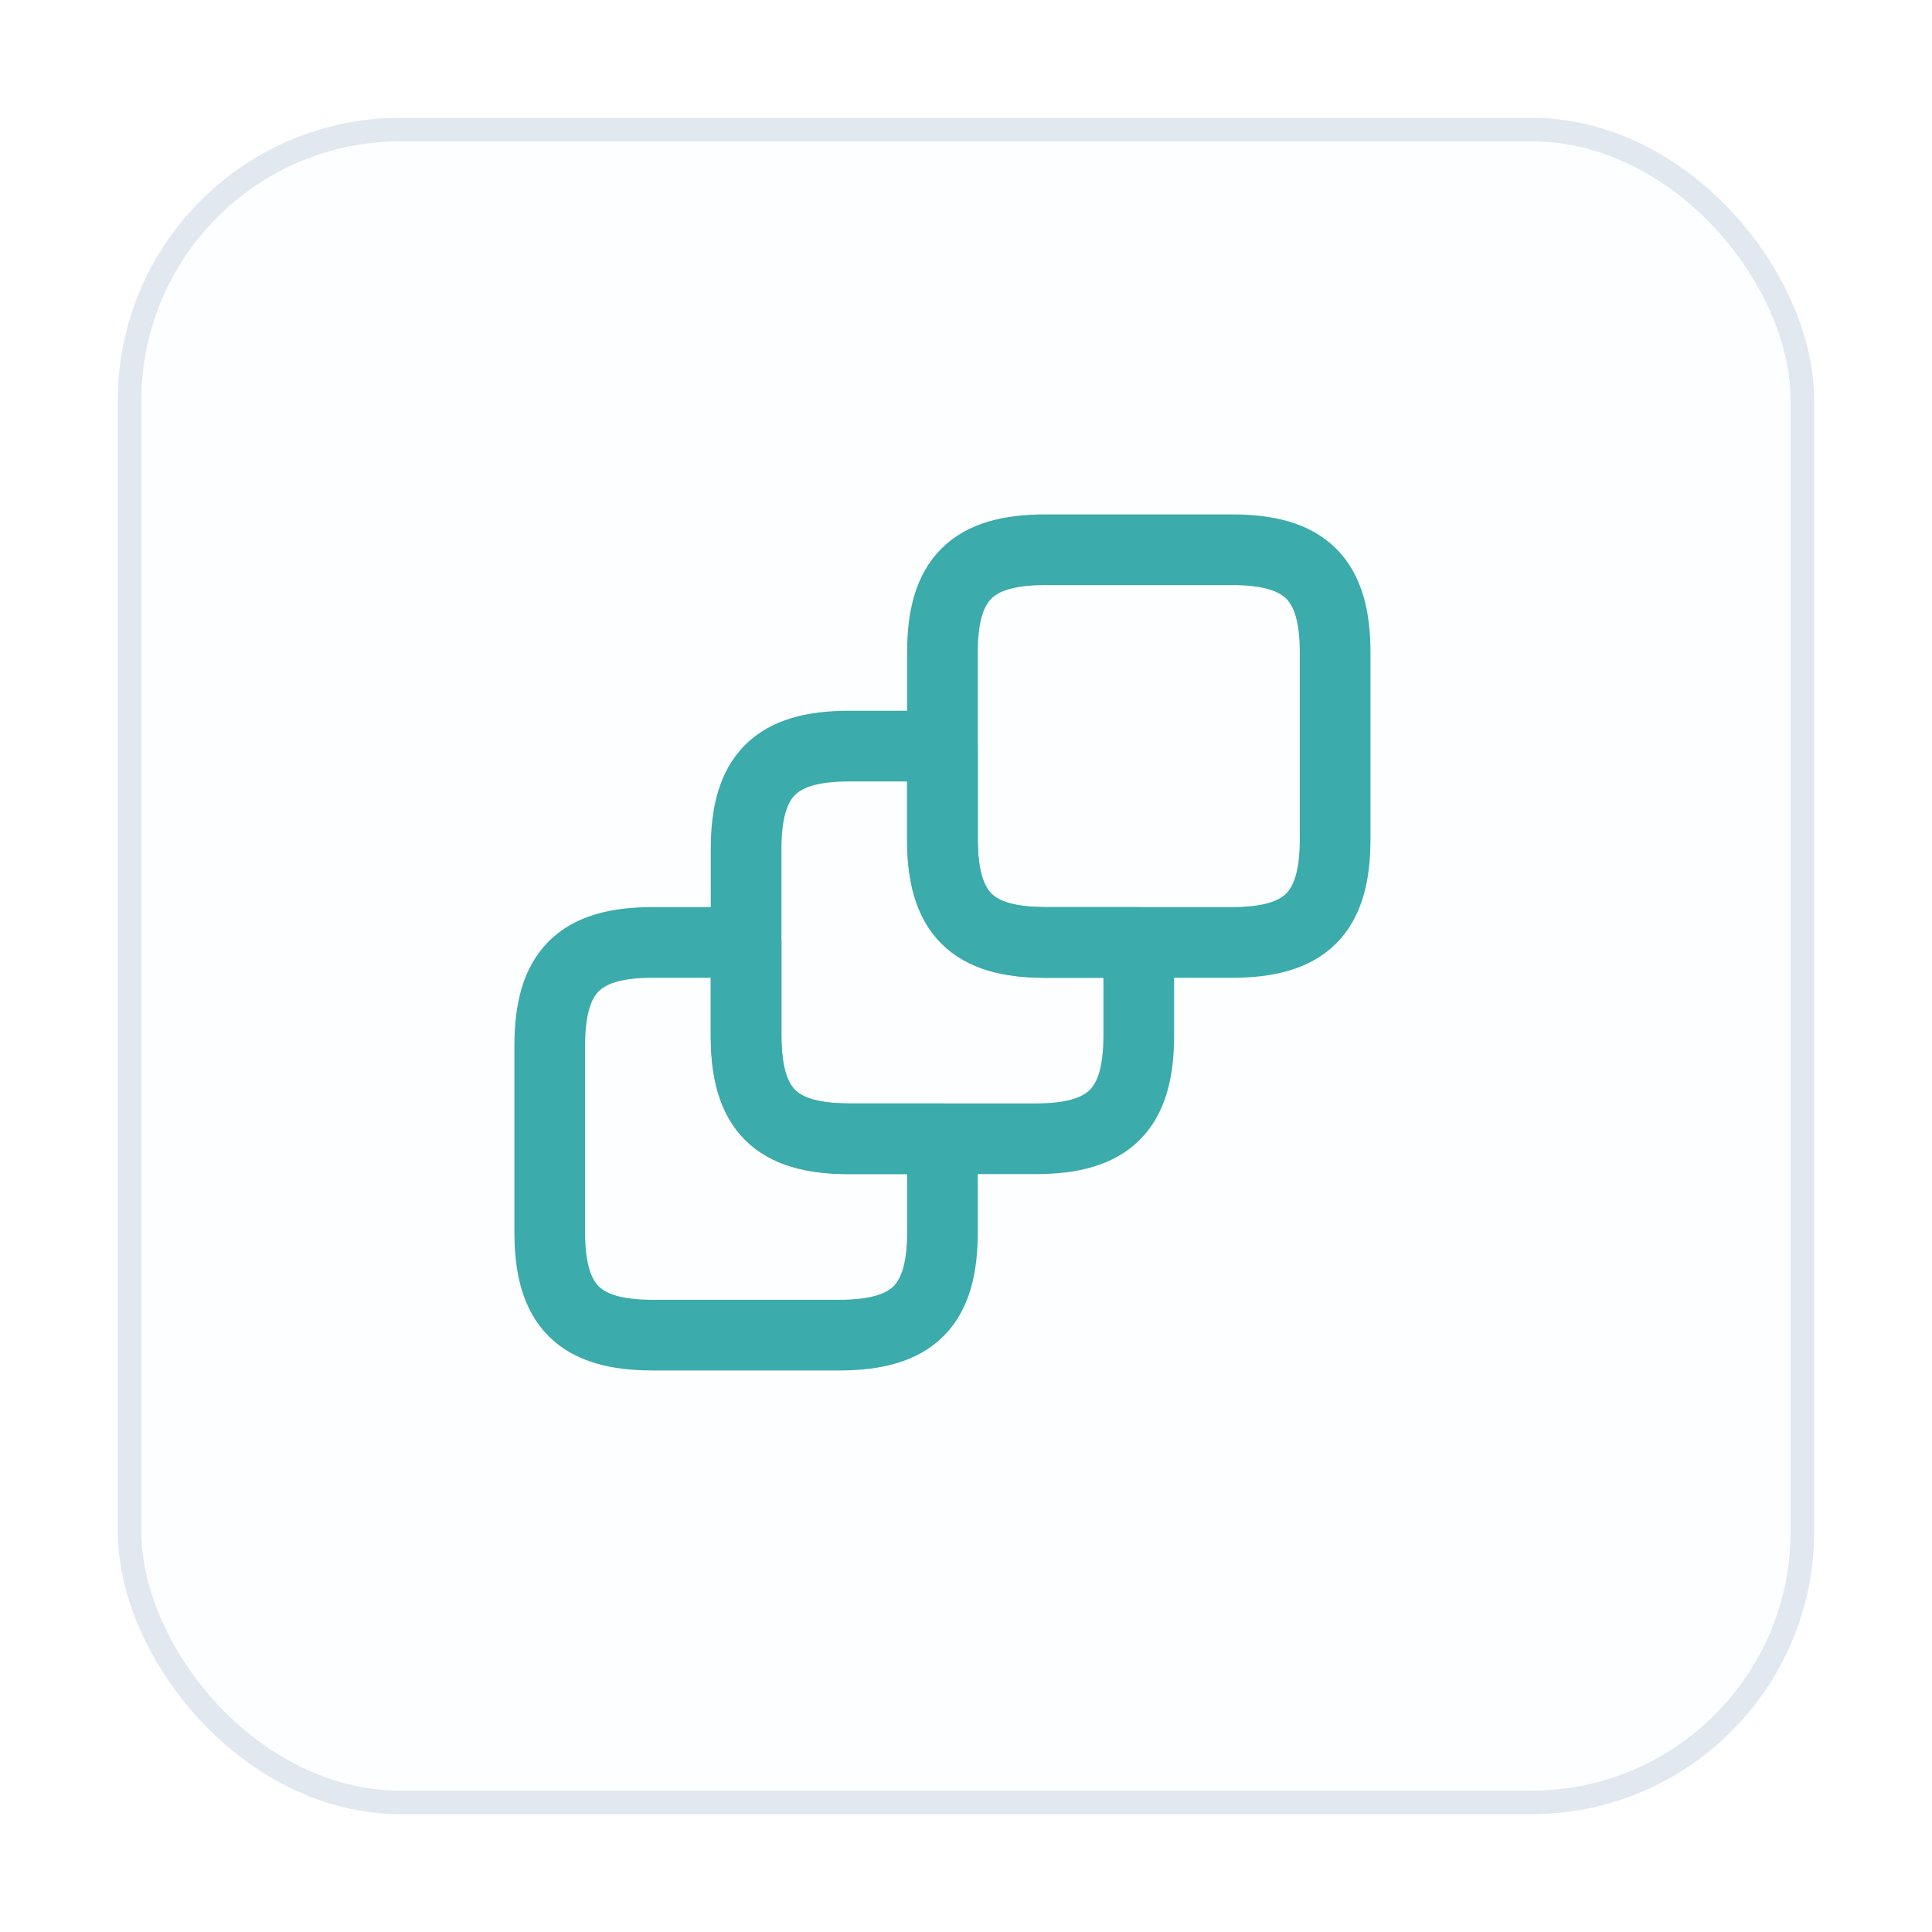 <svg width="82" height="82" viewBox="0 0 82 82" fill="none" xmlns="http://www.w3.org/2000/svg">
<g filter="url(#filter0_d_68_1308)">
<rect x="4" y="4" width="72" height="72" rx="12" fill="#FDFEFF"/>
<rect x="4.5" y="4.5" width="71" height="71" rx="11.5" stroke="#E2E8F0"/>
</g>
<path d="M40 48.333V52.3C40 55.417 38.75 56.667 35.617 56.667H27.7C24.583 56.667 23.333 55.417 23.333 52.3V44.383C23.333 41.25 24.583 40 27.7 40H31.667V43.95C31.667 47.083 32.917 48.333 36.033 48.333H40Z" stroke="#3BABAB" stroke-width="3" stroke-linecap="round" stroke-linejoin="round"/>
<path d="M48.333 40V43.95C48.333 47.083 47.083 48.333 43.95 48.333H36.033C32.917 48.333 31.667 47.083 31.667 43.95V36.033C31.667 32.917 32.917 31.667 36.033 31.667H40V35.617C40 38.75 41.25 40 44.367 40H48.333Z" stroke="#3BABAB" stroke-width="3" stroke-linecap="round" stroke-linejoin="round"/>
<path d="M56.667 27.7V35.617C56.667 38.75 55.417 40 52.283 40H44.367C41.25 40 40 38.75 40 35.617V27.7C40 24.583 41.25 23.333 44.367 23.333H52.283C55.417 23.333 56.667 24.583 56.667 27.7Z" stroke="#3BABAB" stroke-width="3" stroke-linecap="round" stroke-linejoin="round"/>
<defs>
<filter id="filter0_d_68_1308" x="0.6" y="0.6" width="80.8" height="80.8" filterUnits="userSpaceOnUse" color-interpolation-filters="sRGB">
<feFlood flood-opacity="0" result="BackgroundImageFix"/>
<feColorMatrix in="SourceAlpha" type="matrix" values="0 0 0 0 0 0 0 0 0 0 0 0 0 0 0 0 0 0 127 0" result="hardAlpha"/>
<feOffset dx="1" dy="1"/>
<feGaussianBlur stdDeviation="2.2"/>
<feComposite in2="hardAlpha" operator="out"/>
<feColorMatrix type="matrix" values="0 0 0 0 0.08 0 0 0 0 0.257 0 0 0 0 0.281 0 0 0 0.06 0"/>
<feBlend mode="normal" in2="BackgroundImageFix" result="effect1_dropShadow_68_1308"/>
<feBlend mode="normal" in="SourceGraphic" in2="effect1_dropShadow_68_1308" result="shape"/>
</filter>
</defs>
</svg>
